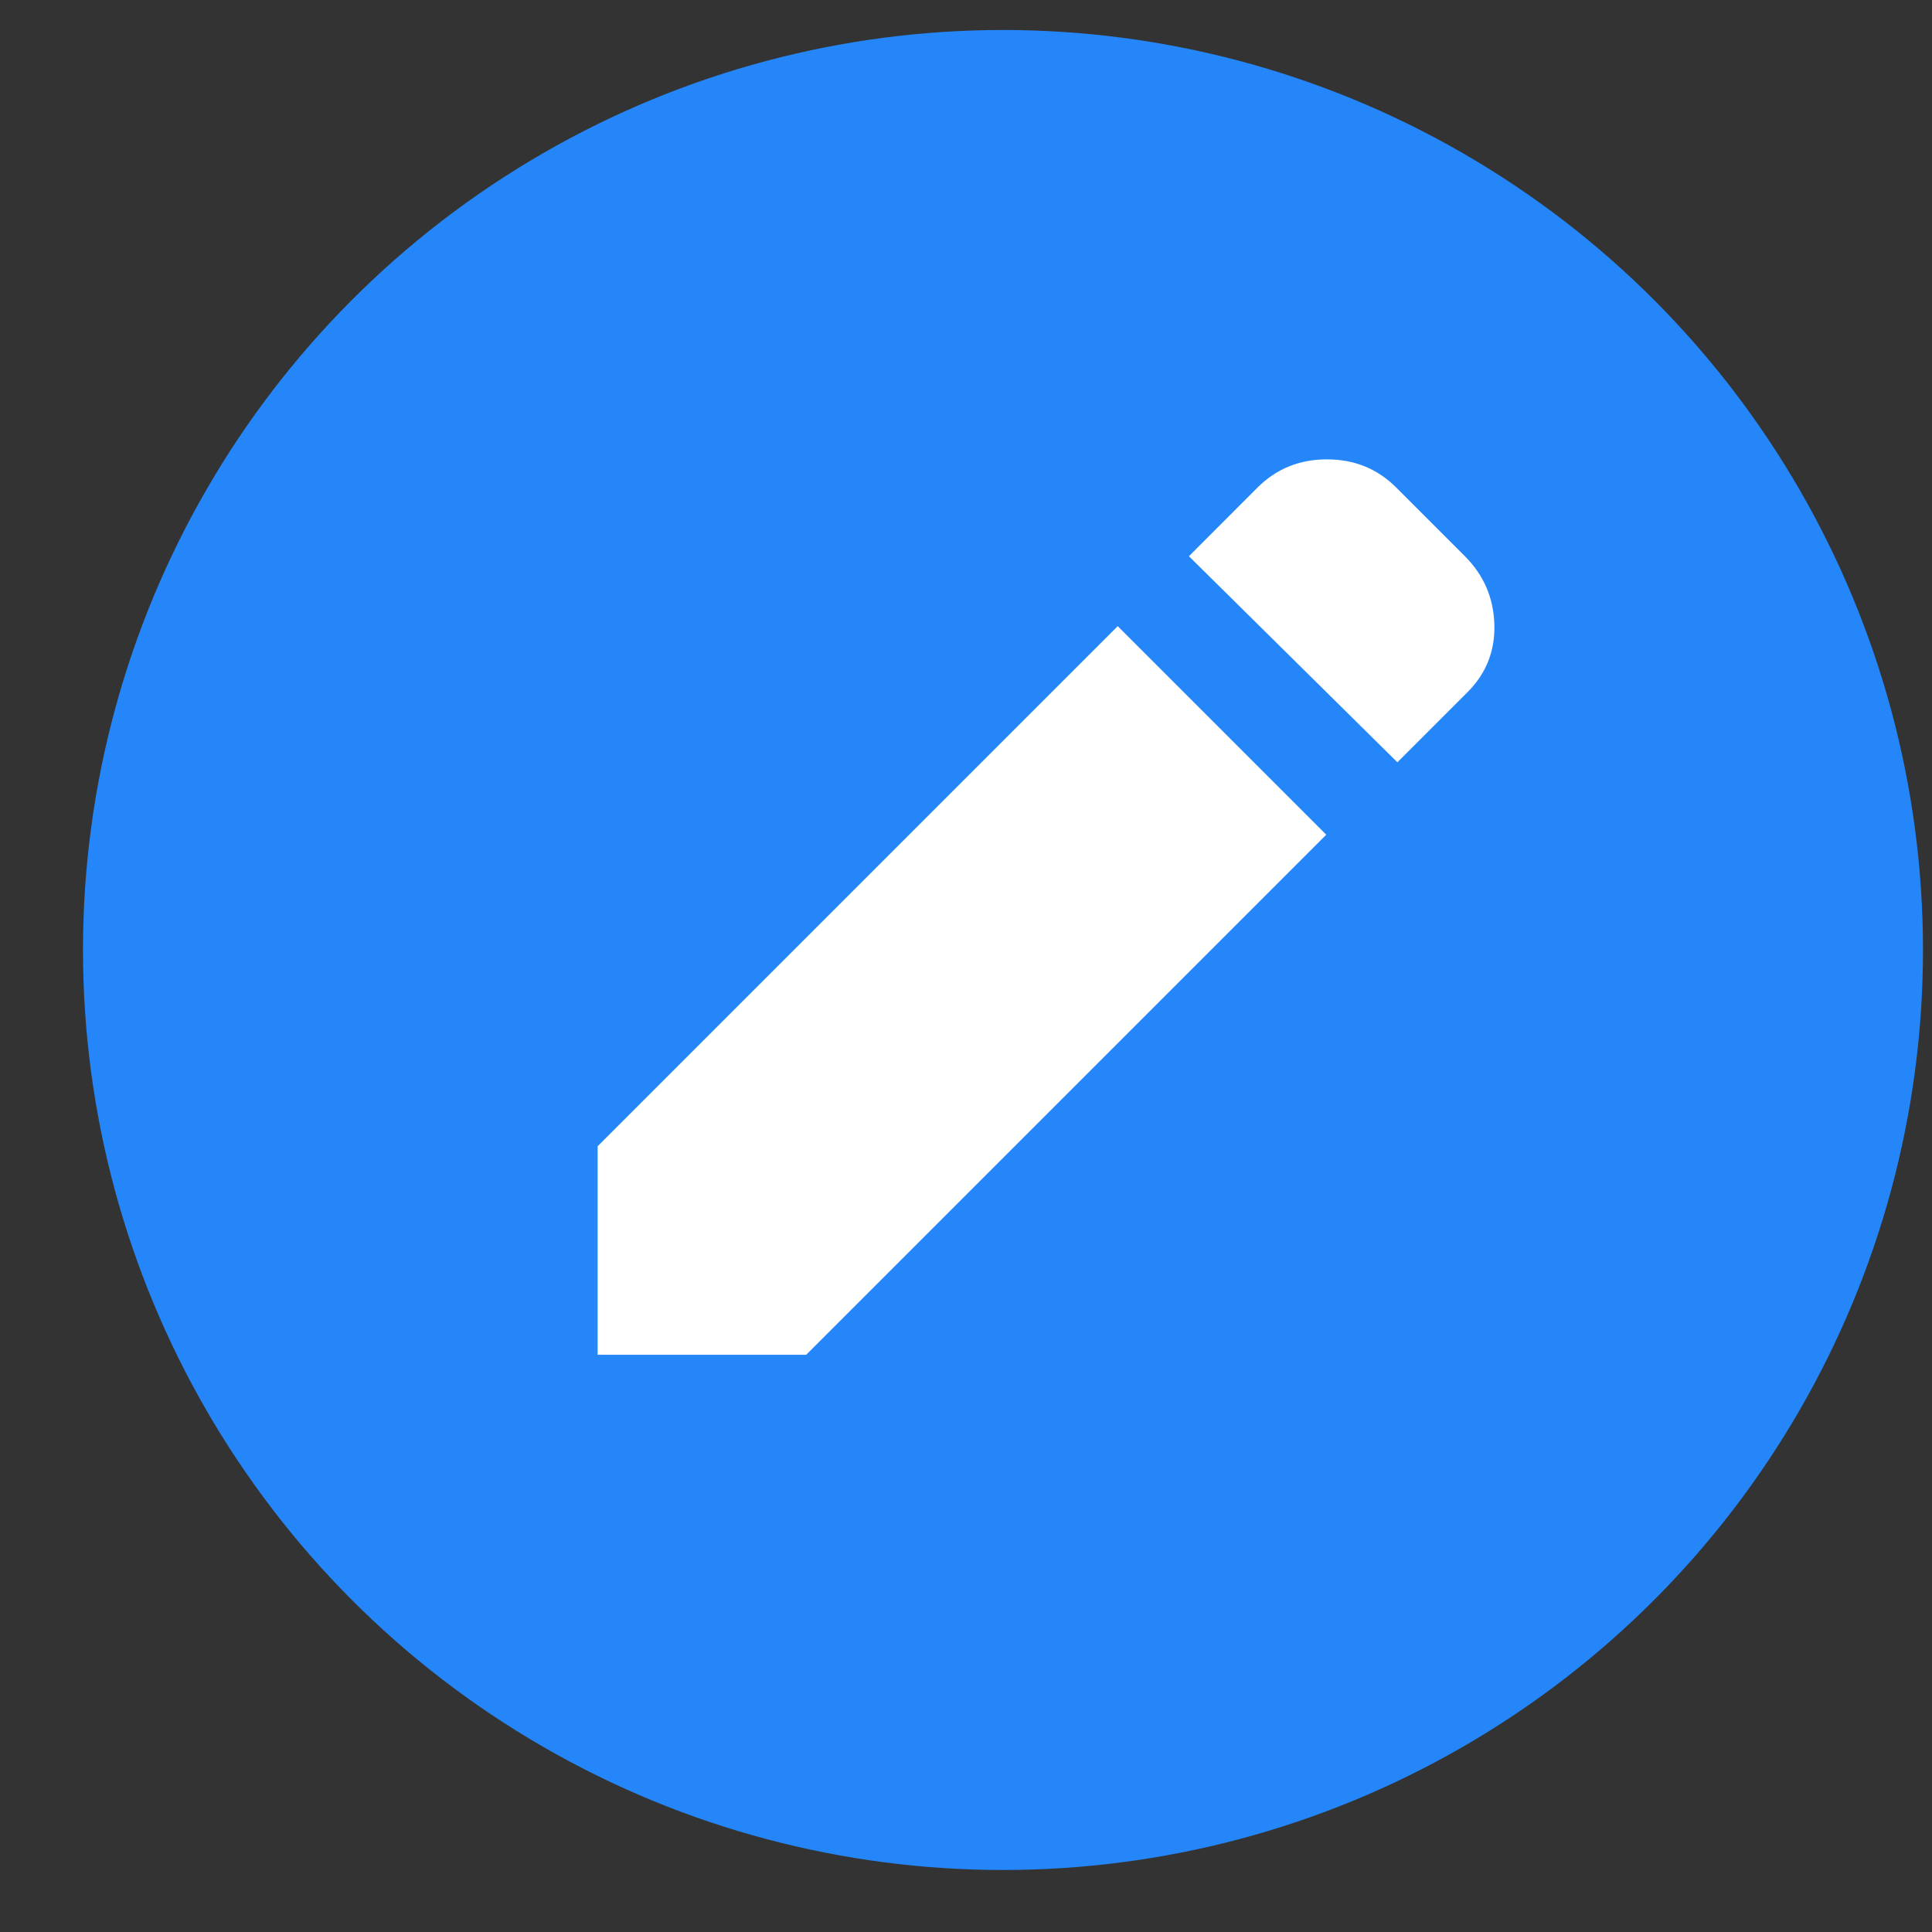 <svg width="21" height="21" viewBox="0 0 21 21" fill="none" xmlns="http://www.w3.org/2000/svg">
<rect x="0" y="0" width="21" height="21" fill="#333333" stroke="none"/>
<circle cx="10.902" cy="10.326" r="10" fill="#2486F9"/>
<path d="M15.189 8.286L12.923 6.046L13.669 5.299C13.874 5.095 14.125 4.993 14.423 4.993C14.721 4.993 14.972 5.095 15.176 5.299L15.923 6.046C16.127 6.25 16.234 6.497 16.243 6.786C16.252 7.075 16.154 7.322 15.949 7.526L15.189 8.286ZM14.416 9.073L8.763 14.726H6.496V12.459L12.149 6.806L14.416 9.073Z" fill="white"/>
</svg>
